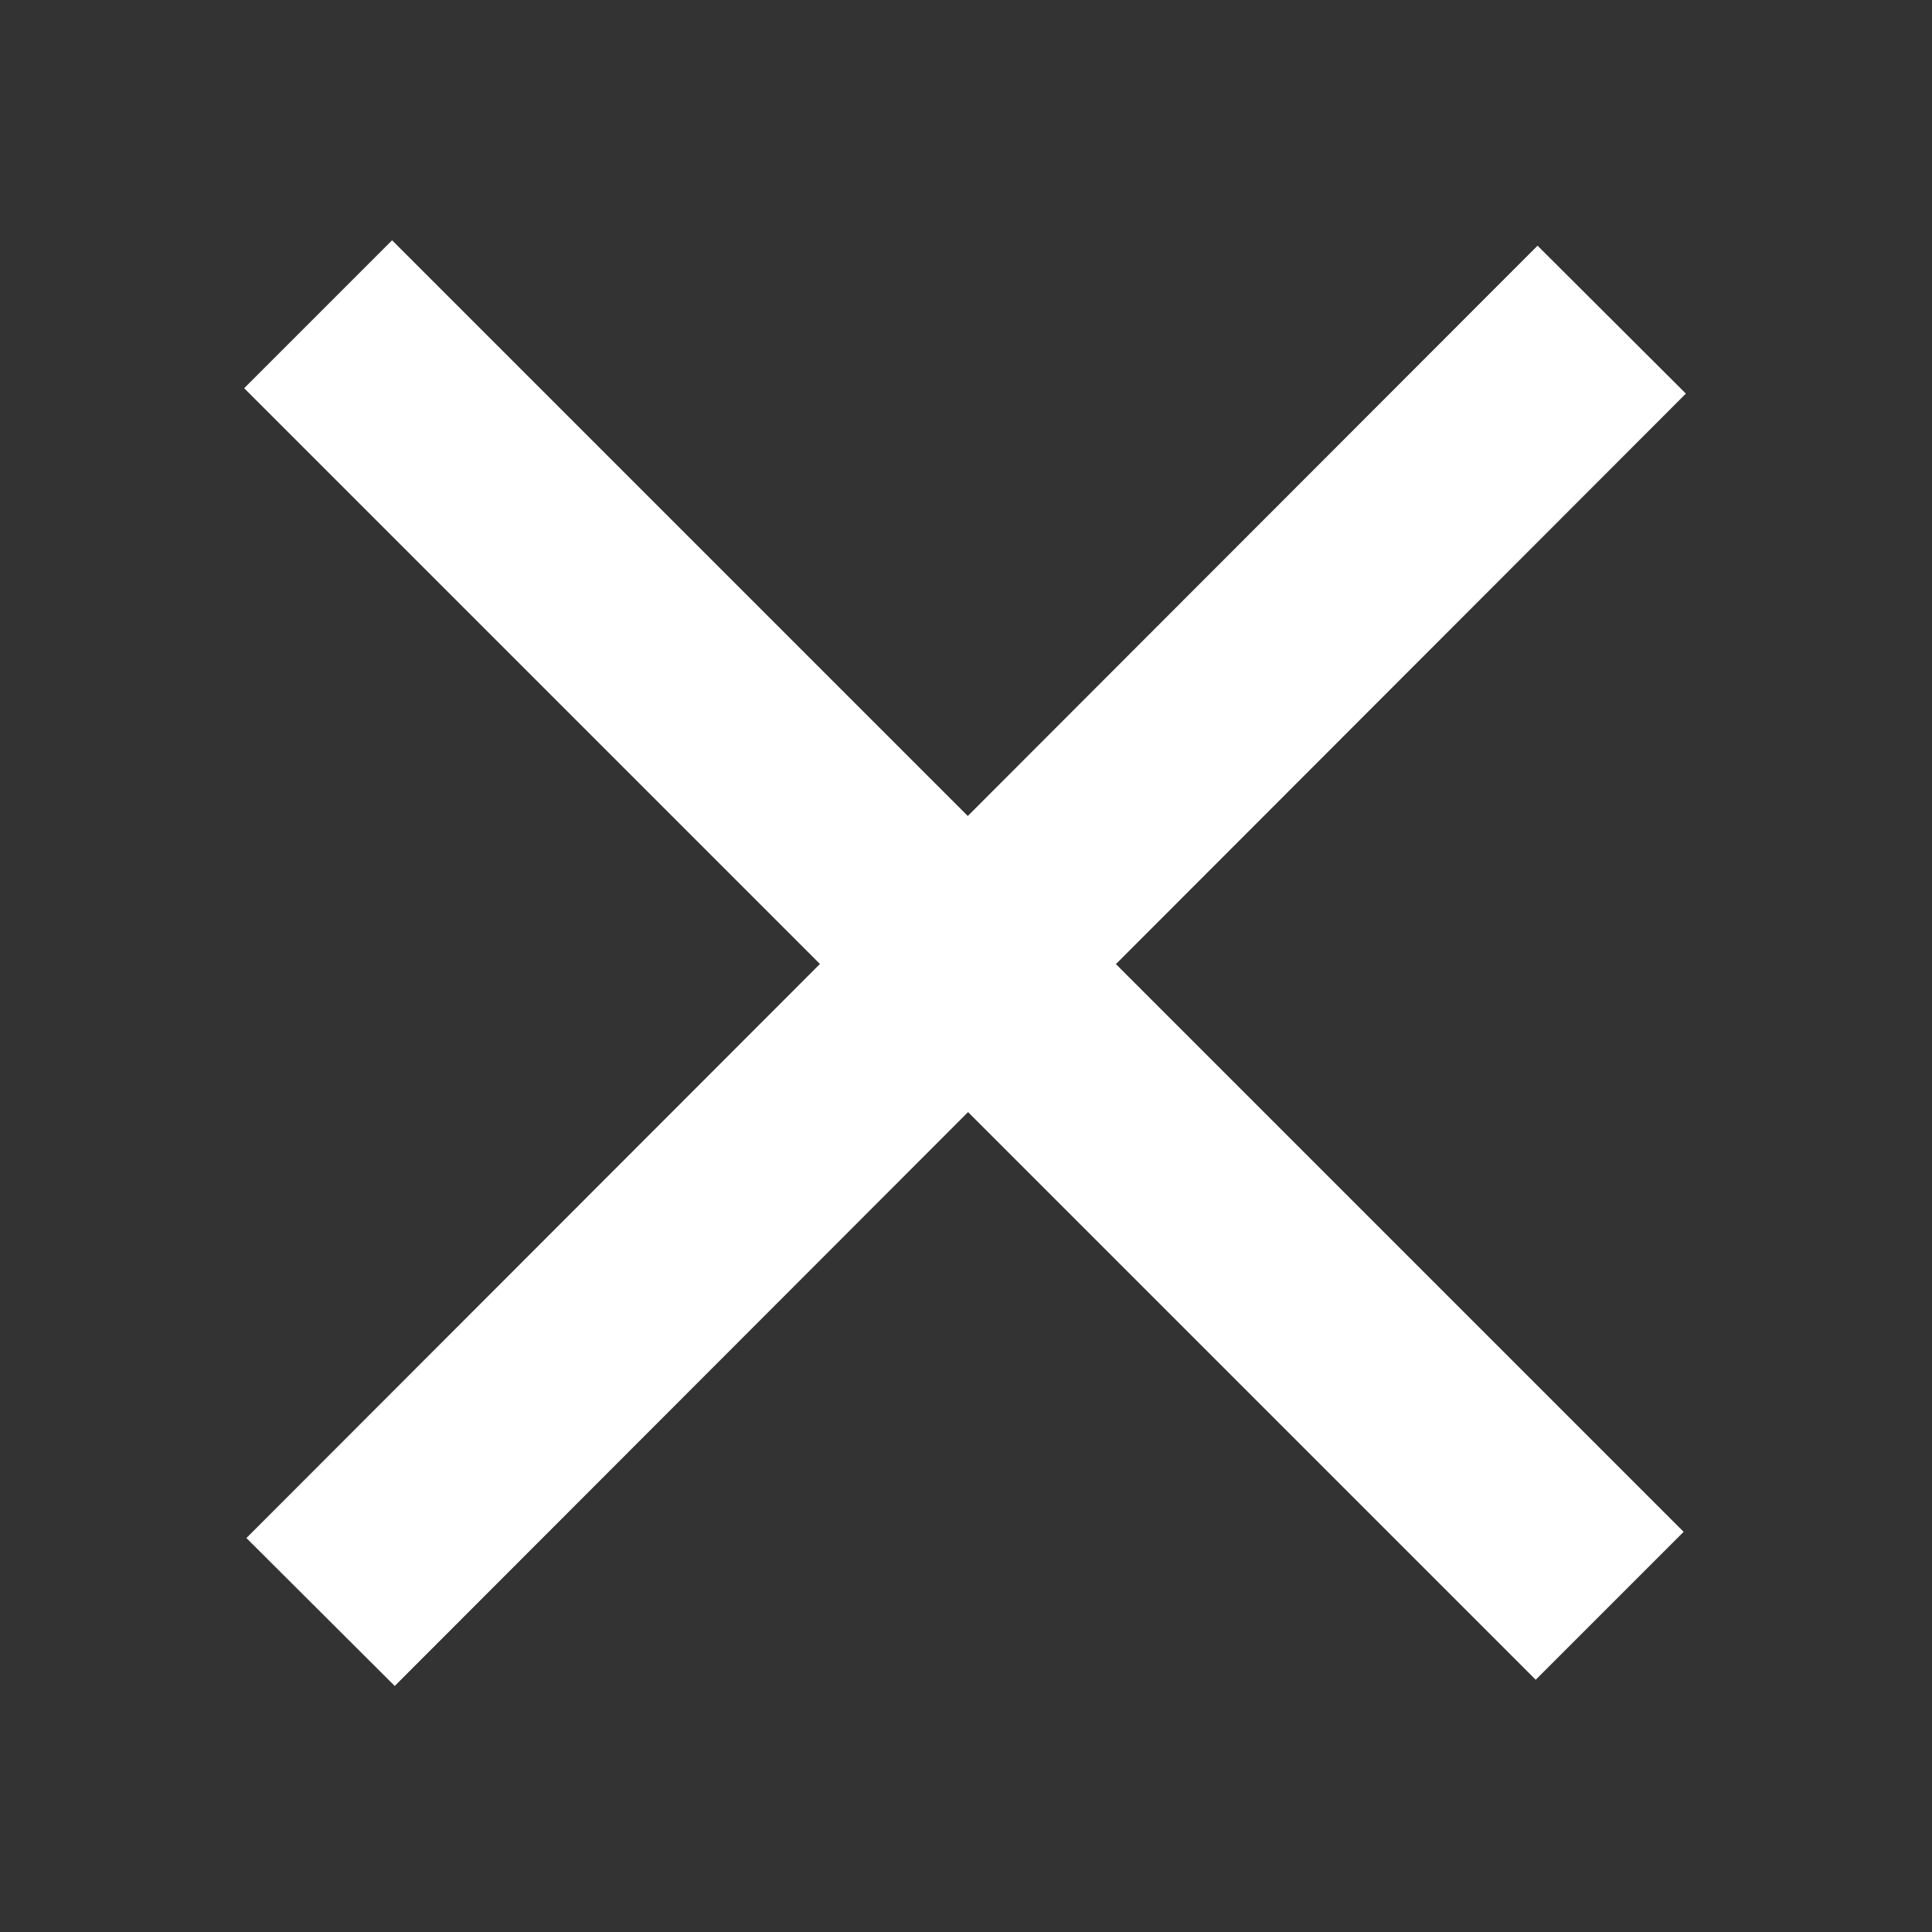 <?xml version="1.0" encoding="UTF-8" standalone="no"?>
<!DOCTYPE svg PUBLIC "-//W3C//DTD SVG 1.1//EN" "http://www.w3.org/Graphics/SVG/1.1/DTD/svg11.dtd">
<svg width="100%" height="100%" viewBox="0 0 75 75" version="1.1" xmlns="http://www.w3.org/2000/svg" xmlns:xlink="http://www.w3.org/1999/xlink" xml:space="preserve" xmlns:serif="http://www.serif.com/" style="fill-rule:evenodd;clip-rule:evenodd;stroke-linejoin:round;stroke-miterlimit:2;">
    <rect x="0" y="0" width="75" height="75" fill="#333333" stroke="none"/>
    <g transform="matrix(0.379,-0.379,3.208,3.208,-48.6,-29.572)">
        <rect x="17.726" y="16.01" width="15.152" height="15.629" style="fill:white;"/>
    </g>
    <g transform="matrix(0.38,0.379,-3.207,3.21,104.296,-48.573)">
        <rect x="17.726" y="16.01" width="15.152" height="15.629" style="fill:white;"/>
    </g>
</svg>
